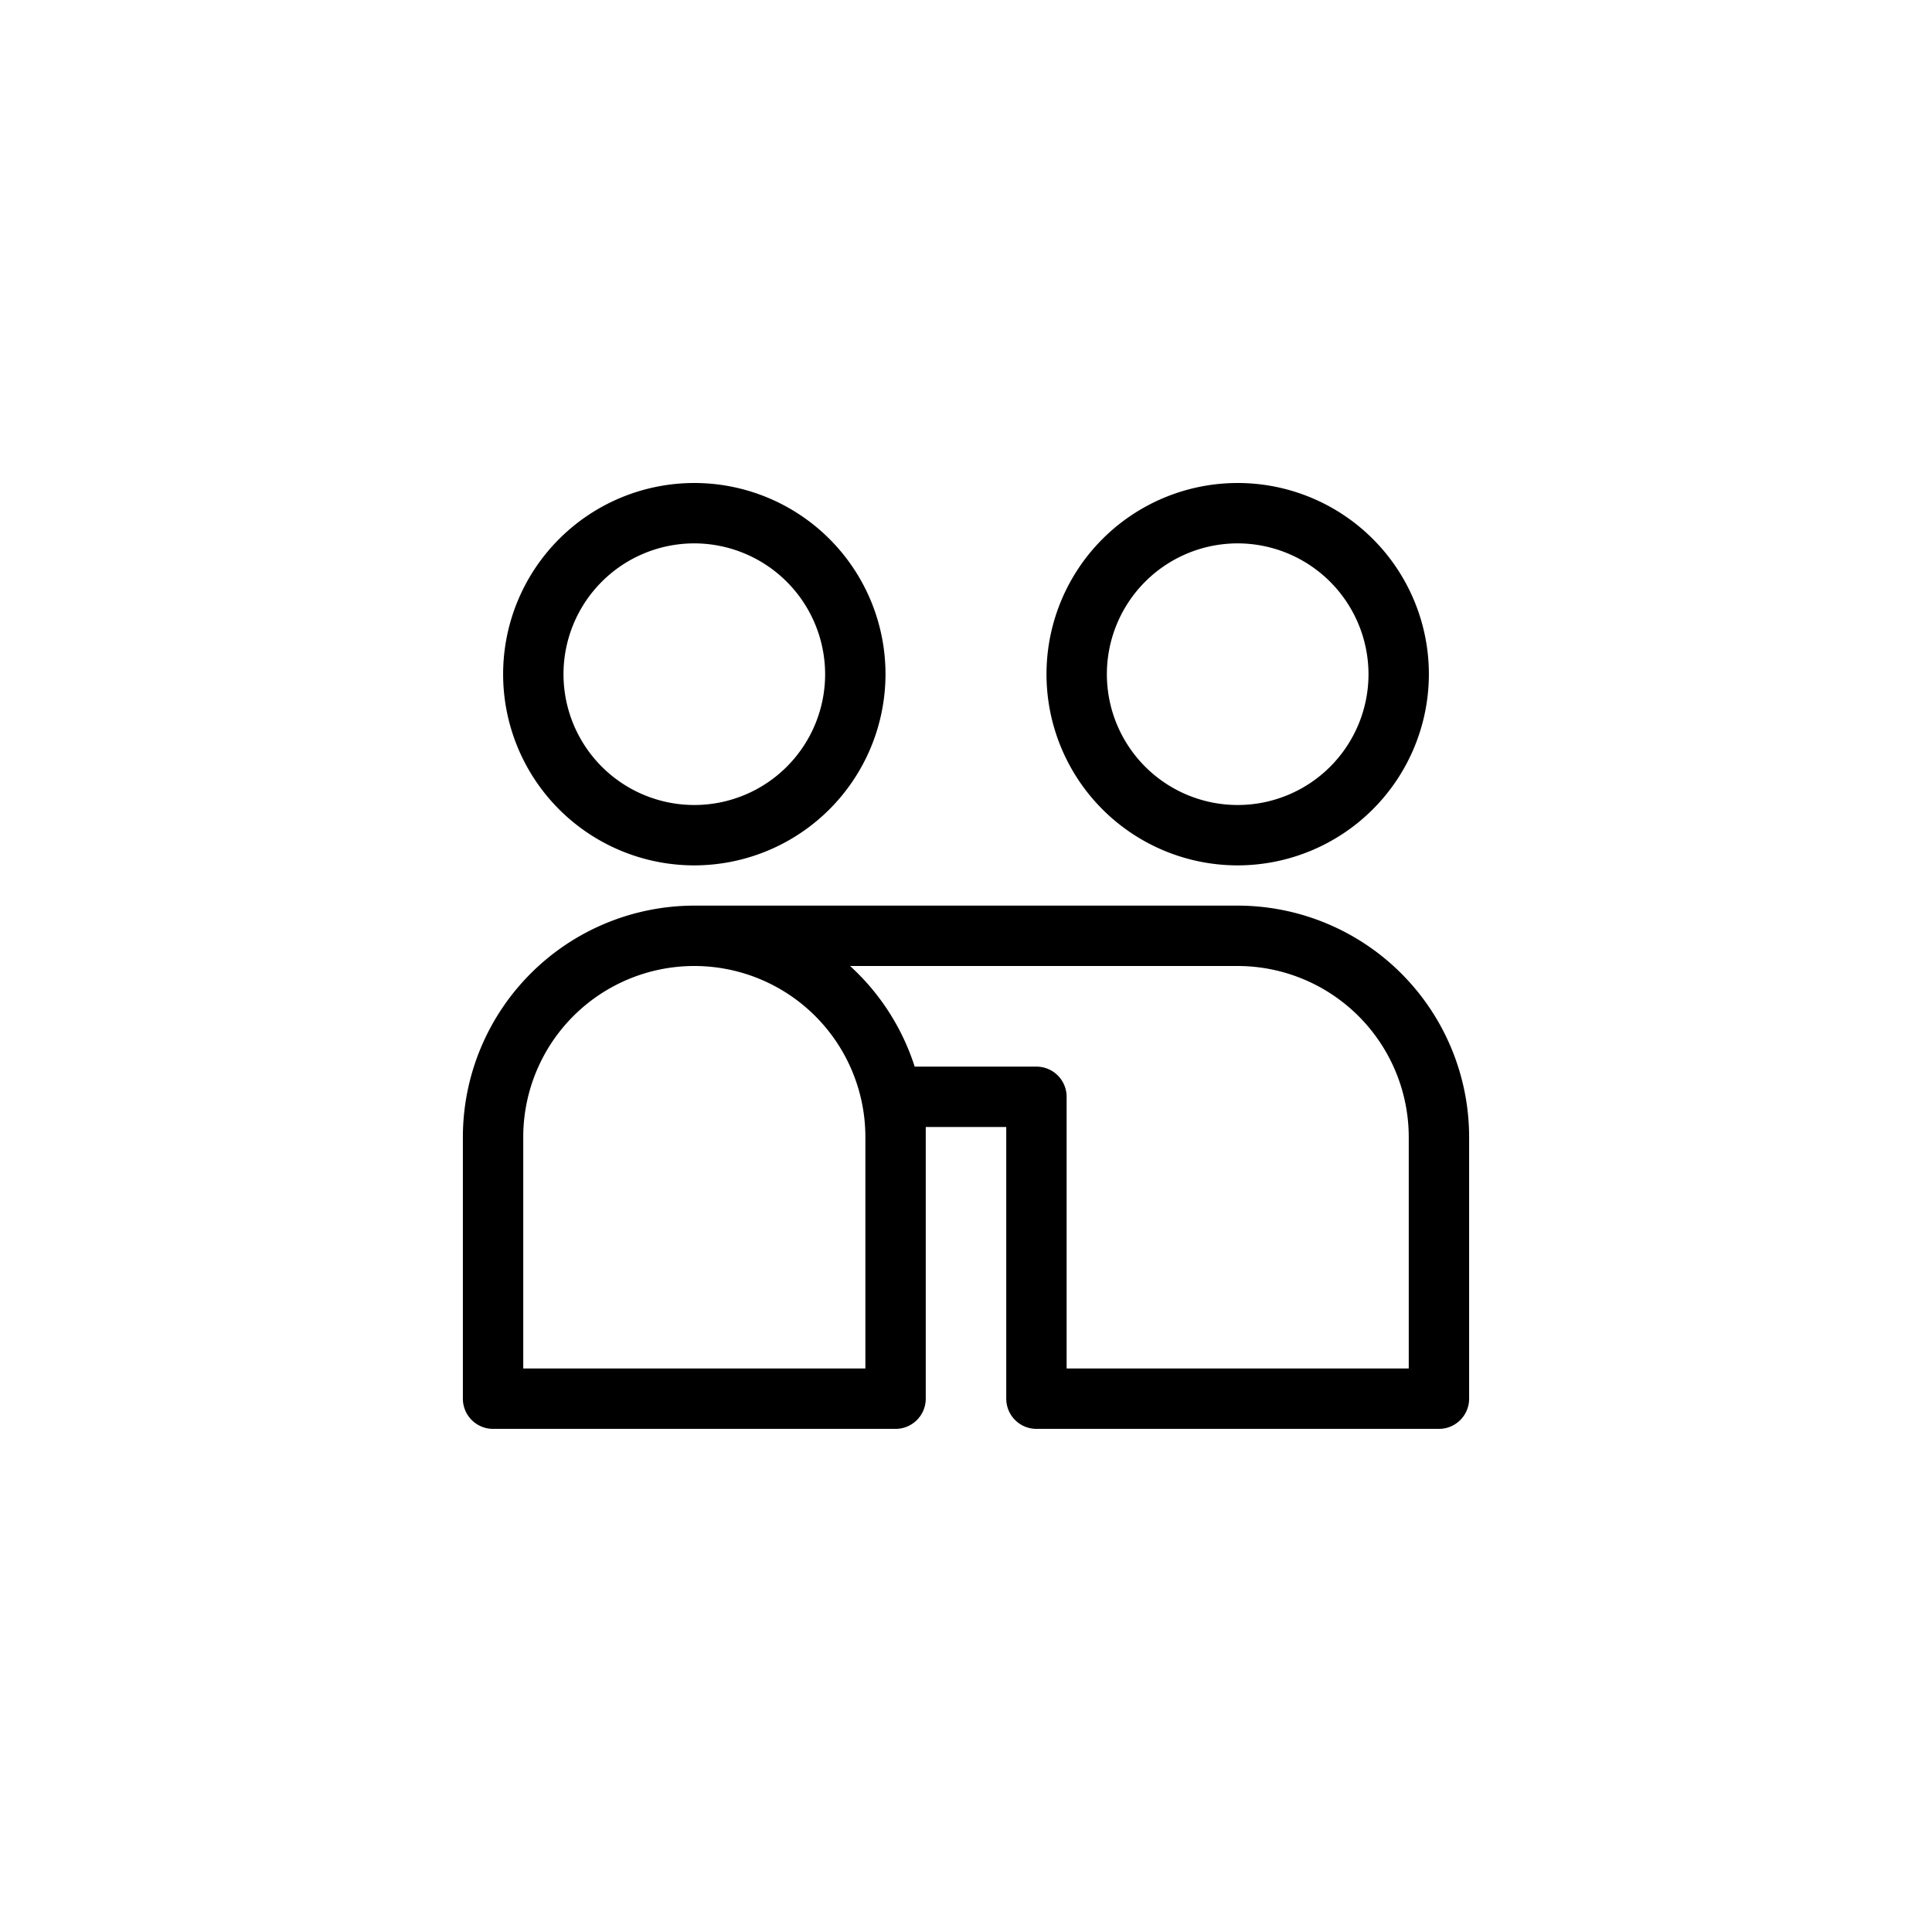 <svg fill="#000000" data-icon="true" y="0px" x="0px" viewBox="-20 -20 96 96" data-name="Ebene 1" xmlns="http://www.w3.org/2000/svg"><title>Xpat Icons Export</title><path d="M14.5,23A9.5,9.5,0,1,1,24,13.5,9.51,9.51,0,0,1,14.5,23Zm0-16A6.5,6.5,0,1,0,21,13.5,6.51,6.51,0,0,0,14.5,7Z"></path><path d="M41.5,25h-27A11.51,11.51,0,0,0,3,36.5v13A1.5,1.5,0,0,0,4.5,51h20A1.5,1.5,0,0,0,26,49.5v-13c0-.17,0-.33,0-.5h4V49.5A1.5,1.5,0,0,0,31.5,51h20A1.5,1.5,0,0,0,53,49.5v-13A11.51,11.51,0,0,0,41.5,25ZM23,48H6V36.5a8.5,8.5,0,0,1,17,0Zm27,0H33V34.5A1.5,1.5,0,0,0,31.5,33H25.45a11.52,11.52,0,0,0-3.21-5H41.5A8.51,8.51,0,0,1,50,36.5Z"></path><path d="M41.5,23A9.5,9.5,0,1,1,51,13.5,9.51,9.51,0,0,1,41.5,23Zm0-16A6.5,6.5,0,1,0,48,13.5,6.51,6.51,0,0,0,41.5,7Z"></path></svg>